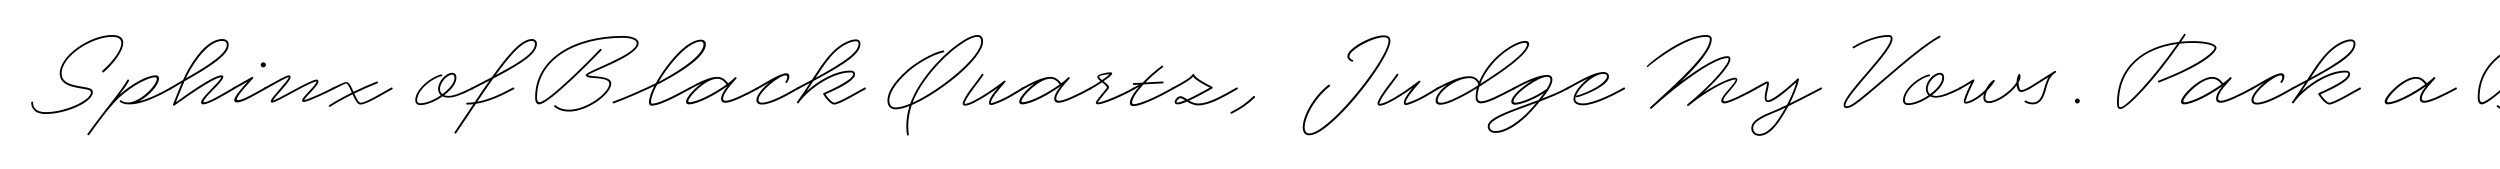 <svg width="4000" height="270" viewBox="0 0 4000 270" fill="none" xmlns="http://www.w3.org/2000/svg">
<g clip-path="url(#clip0_81_224)">
<path d="M4070.23 80.738C4060.03 91.538 3986.23 167.288 3970.78 166.988C3966.88 166.988 3964.33 163.388 3964.33 156.038C3964.33 92.588 4028.53 57.488 4104.28 57.488C4118.38 57.488 4129.93 61.388 4129.93 69.038C4129.93 89.138 4059.58 112.238 4048.33 120.188C4055.38 123.338 4086.13 120.338 4086.13 133.538C4086.13 150.488 4048.18 178.538 4018.63 178.538C4011.88 178.538 4002.88 177.338 3995.23 170.888C3993.73 169.688 3995.53 167.288 3997.03 168.488C4004.08 174.338 4012.18 175.538 4018.63 175.538C4046.83 175.538 4082.98 148.538 4082.98 133.838C4082.98 121.988 4046.98 127.238 4046.38 121.688C4045.93 121.688 4045.48 121.388 4045.33 120.938C4045.33 120.938 4045.18 120.938 4045.18 120.788C4045.18 120.788 4045.18 120.788 4045.18 120.638C4045.03 120.338 4045.18 119.588 4045.78 119.438V119.288C4047.88 112.988 4126.93 87.488 4126.93 69.038C4126.93 63.938 4117.78 60.488 4104.28 60.488C4031.53 60.488 3967.33 93.488 3967.33 155.888C3967.33 161.288 3968.98 163.538 3971.53 163.538C3986.83 161.888 4057.18 90.488 4067.98 78.638C4069.48 77.288 4071.58 79.238 4070.23 80.738Z" fill="black"/>
<path d="M3896.16 125.889C3880.11 143.139 3875.16 151.089 3874.86 157.689C3874.86 159.639 3875.91 161.289 3879.51 161.289C3888.36 160.989 3911.76 149.439 3928.86 140.139C3930.66 139.239 3931.86 141.939 3930.36 142.839C3912.66 152.439 3888.81 164.439 3879.06 164.439C3873.21 164.439 3871.71 161.289 3871.71 158.289C3871.71 152.739 3874.11 147.189 3881.31 138.189C3862.71 151.539 3834.36 166.989 3820.11 166.989C3817.11 166.989 3815.46 165.039 3815.46 162.639C3815.46 153.039 3845.46 123.039 3865.41 123.039C3871.41 123.039 3877.11 125.439 3882.81 133.089C3887.61 129.639 3891.51 126.339 3893.91 123.789C3895.26 122.439 3897.51 124.539 3896.16 125.889ZM3819.36 161.439C3819.21 162.789 3819.81 163.689 3821.76 163.689C3835.56 162.639 3862.86 147.489 3880.41 134.889C3875.01 128.139 3870.81 126.039 3865.41 126.039C3847.71 126.039 3820.71 153.189 3819.36 161.439Z" fill="black"/>
<path d="M3667.5 140.139C3676.2 135.639 3684.15 131.439 3691.35 127.539C3706.65 103.989 3718.05 86.439 3733.95 74.589C3743.55 67.389 3753.9 63.039 3761.55 63.039C3766.05 63.039 3768.75 66.039 3768.75 69.939C3768.75 85.389 3748.65 100.239 3693.45 129.789C3690.15 134.889 3686.7 140.289 3682.8 145.989C3702.15 128.289 3729.6 112.989 3752.55 112.989C3757.35 112.989 3760.2 115.089 3760.2 118.539C3760.2 127.089 3744.15 137.139 3712.8 150.939C3714.75 153.939 3717.6 157.389 3720.3 160.089C3723.3 162.789 3725.1 164.289 3726.9 164.289C3734.1 164.289 3763.95 146.139 3775.35 140.139C3777.15 139.239 3778.5 141.939 3776.85 142.839C3765.15 148.839 3735.6 167.289 3726.9 167.289C3724.2 167.289 3721.2 165.189 3718.5 162.489C3714.75 159.189 3711.45 154.539 3709.35 150.939C3708.9 149.889 3709.35 149.139 3710.1 148.839C3742.2 134.739 3757.2 124.389 3757.2 118.539C3757.2 116.439 3756 115.989 3752.55 115.989C3724.05 115.989 3686.1 142.089 3669.75 164.889C3668.7 166.389 3666.15 164.739 3667.35 163.089C3675.15 152.139 3681.9 142.089 3687.9 132.789C3682.05 135.939 3675.6 139.389 3669 142.839C3667.2 143.739 3665.85 141.039 3667.5 140.139ZM3735.75 76.989C3721.5 87.639 3710.85 103.389 3697.05 124.539C3748.35 96.489 3765.75 82.389 3765.75 69.939C3765.75 67.389 3764.4 66.039 3761.55 66.039C3755.1 66.039 3745.05 70.089 3735.75 76.989Z" fill="black"/>
<path d="M3602.9 140.139C3619.1 131.139 3640.1 117.189 3650.15 117.189C3653.6 117.189 3655.1 119.439 3655.1 122.439C3655.1 125.439 3653.6 128.889 3651.35 132.189C3650.45 133.389 3648.5 132.639 3648.65 131.139C3650.6 128.439 3651.65 125.739 3651.65 123.789C3651.65 121.839 3650.75 120.639 3648.95 120.639C3639.2 120.639 3606.5 146.439 3605.6 159.489C3605.45 162.489 3607.25 164.139 3611.15 164.289C3625.55 164.139 3650.45 149.739 3667.55 140.139C3669.35 139.239 3670.7 141.939 3668.9 142.839C3651.95 152.439 3627.05 167.289 3611 167.289C3605.3 167.289 3602.3 164.589 3602.3 160.089C3602.3 152.589 3611.75 141.339 3622.55 132.339C3616.4 135.789 3609.95 139.539 3604.4 142.839C3602.75 143.889 3601.25 141.189 3602.9 140.139Z" fill="black"/>
<path d="M3570.23 125.889C3554.18 143.139 3549.23 151.089 3548.93 157.689C3548.93 159.639 3549.98 161.289 3553.58 161.289C3562.43 160.989 3585.83 149.439 3602.93 140.139C3604.73 139.239 3605.93 141.939 3604.43 142.839C3586.73 152.439 3562.88 164.439 3553.13 164.439C3547.28 164.439 3545.78 161.289 3545.78 158.289C3545.78 152.739 3548.18 147.189 3555.38 138.189C3536.78 151.539 3508.43 166.989 3494.18 166.989C3491.18 166.989 3489.53 165.039 3489.53 162.639C3489.53 153.039 3519.53 123.039 3539.48 123.039C3545.48 123.039 3551.18 125.439 3556.88 133.089C3561.68 129.639 3565.58 126.339 3567.98 123.789C3569.33 122.439 3571.58 124.539 3570.23 125.889ZM3493.43 161.439C3493.28 162.789 3493.88 163.689 3495.83 163.689C3509.63 162.639 3536.93 147.489 3554.48 134.889C3549.08 128.139 3544.88 126.039 3539.48 126.039C3521.78 126.039 3494.78 153.189 3493.43 161.439Z" fill="black"/>
<path d="M3496.71 56.288C3494.46 59.739 3492.21 63.188 3489.96 66.638C3495.96 66.038 3502.11 65.739 3508.26 65.739C3532.41 65.739 3546.36 70.538 3546.36 76.538C3546.36 84.038 3526.26 104.138 3454.71 131.888C3452.76 132.638 3451.71 129.788 3453.51 129.188C3524.91 101.588 3543.36 81.038 3543.36 76.538C3543.36 72.939 3530.31 68.739 3508.26 68.739C3501.21 68.739 3494.46 69.038 3487.71 69.788C3448.41 126.788 3403.71 174.488 3392.61 174.488C3389.31 174.488 3387.21 171.938 3387.21 165.038C3387.21 105.338 3431.01 73.689 3485.91 67.088C3488.76 63.038 3491.46 58.839 3494.31 54.788C3495.36 52.989 3497.76 54.788 3496.71 56.288ZM3390.21 165.038C3390.21 170.438 3390.66 171.488 3392.91 171.488C3401.61 171.488 3444.51 126.338 3483.66 70.388C3431.61 77.288 3390.21 107.288 3390.21 165.038Z" fill="black"/>
<path d="M3323.79 157.689C3326.04 157.689 3327.69 159.639 3327.69 161.739C3327.69 163.689 3325.89 165.639 3323.79 165.639C3321.84 165.639 3319.89 163.839 3319.89 161.739C3319.89 159.489 3321.69 157.689 3323.79 157.689Z" fill="black"/>
<path d="M3245.18 140.139C3256.58 133.239 3280.88 117.789 3287.18 113.739C3287.33 113.589 3287.48 113.589 3287.63 113.589C3289.28 112.539 3290.78 115.089 3289.13 115.989L3288.68 116.439C3286.43 117.789 3281.63 121.089 3278.18 128.889C3275.78 134.139 3274.58 139.689 3272.33 147.039C3269.18 157.089 3264.23 166.989 3252.38 166.989C3246.08 166.989 3242.33 164.889 3239.93 163.689C3238.28 162.789 3239.63 160.089 3241.43 160.989C3243.83 162.189 3246.83 163.989 3252.38 163.989C3261.83 163.989 3266.33 156.189 3269.33 146.139C3271.58 138.789 3272.93 133.239 3275.48 127.689C3276.23 126.039 3276.98 124.539 3277.88 123.339C3267.83 129.639 3254.48 138.039 3246.68 142.839C3245.03 143.739 3243.53 141.189 3245.18 140.139Z" fill="black"/>
<path d="M3135.03 140.139C3139.98 137.589 3151.38 130.539 3156.78 127.239C3157.98 126.639 3159.48 127.989 3158.88 129.189C3154.38 138.639 3148.08 150.489 3145.38 160.539C3144.93 162.039 3143.28 162.939 3145.23 162.939C3151.98 162.339 3165.18 155.289 3176.73 143.589C3180.03 136.989 3184.98 131.139 3189.18 128.139C3190.68 127.089 3192.33 128.889 3191.28 130.389C3187.83 135.789 3183.78 140.739 3179.58 145.089C3177.78 148.839 3176.58 152.739 3176.58 156.039C3176.43 159.489 3177.93 161.889 3182.43 161.889C3195.18 161.889 3217.98 145.389 3226.38 131.739C3226.53 126.639 3227.88 120.639 3230.73 118.089C3231.78 117.939 3232.38 118.689 3232.38 119.889C3233.58 123.339 3232.38 127.689 3229.68 132.189C3229.83 138.789 3231.63 144.189 3234.18 144.189C3235.98 144.189 3239.28 142.989 3245.28 140.139C3247.08 139.239 3248.28 141.939 3246.48 142.839C3240.18 145.839 3236.28 147.339 3233.88 147.339C3230.43 147.339 3227.43 143.439 3226.68 136.839C3216.18 150.639 3195.18 164.889 3182.28 164.889C3176.13 164.889 3173.43 161.289 3173.43 156.489C3173.43 154.389 3173.73 152.289 3174.33 150.189C3163.53 159.639 3152.28 165.189 3146.73 165.639C3142.68 166.389 3141.33 163.539 3142.38 159.639C3144.78 151.089 3149.58 141.189 3153.93 132.639C3148.08 136.089 3140.13 140.889 3136.53 142.839C3134.88 143.739 3133.38 141.039 3135.03 140.139Z" fill="black"/>
<path d="M3086.62 121.989C3074.32 123.939 3047.77 142.989 3047.77 160.689C3047.77 162.789 3048.52 165.189 3053.02 165.189C3062.17 165.189 3074.77 159.939 3085.72 152.439C3082.57 149.739 3081.37 145.839 3081.37 142.389C3081.37 129.939 3094.12 116.439 3104.02 116.439C3108.07 116.439 3110.77 119.739 3110.62 124.239C3110.77 133.539 3102.22 143.889 3091.12 152.289C3092.77 153.039 3095.02 153.489 3097.72 153.489C3105.82 153.489 3117.07 149.139 3135.22 140.139C3136.87 139.239 3138.22 141.939 3136.57 142.839C3118.42 151.989 3106.87 156.189 3097.57 156.189C3093.67 156.189 3090.67 155.439 3088.42 154.239C3076.72 162.489 3062.92 168.189 3053.02 168.189C3046.57 168.189 3044.77 163.989 3044.77 160.689C3044.77 140.739 3074.32 120.789 3086.62 119.139C3088.72 119.139 3088.57 121.839 3086.62 121.989ZM3084.37 142.389C3084.37 144.939 3085.27 148.389 3088.12 150.639C3099.22 142.539 3107.62 132.489 3107.62 124.239C3107.62 121.989 3106.72 119.439 3103.72 119.439C3096.82 119.439 3084.37 131.139 3084.37 142.389Z" fill="black"/>
<path d="M2964.95 74.588C2980.4 65.288 3003.5 55.988 3021.5 55.988C3025.85 55.988 3028.1 57.938 3028.1 61.688C3028.1 72.038 3013.55 89.888 2991.5 115.538C2974.25 135.638 2952.8 159.788 2952.8 168.038C2952.8 170.288 2953.1 169.988 2954.75 169.988C2957.9 169.988 2962.1 168.638 2974.1 159.188C3009.2 131.738 3066.35 77.438 3102.5 57.338C3104.6 56.138 3105.95 58.838 3103.85 60.038C3068.3 79.688 3011.15 133.988 2976.05 161.588C2964.8 170.438 2958.95 172.988 2954.75 172.988C2952.5 172.988 2949.8 172.088 2949.8 168.038C2949.8 158.438 2972.3 133.238 2989.25 113.588C3011.15 88.088 3025.1 70.238 3025.1 61.688C3025.1 59.438 3024.65 58.988 3021.5 58.988C3003.35 58.988 2980.55 68.288 2966.3 77.138C2964.65 78.038 2963 75.638 2964.95 74.588Z" fill="black"/>
<path d="M2808.37 140.139C2817.07 135.189 2823.52 131.589 2825.32 130.989C2829.52 129.339 2830.72 131.139 2830.12 135.339C2829.37 142.089 2826.52 150.039 2826.52 154.839C2826.52 159.639 2826.22 160.389 2828.92 160.389C2834.92 160.389 2854.57 145.839 2875.87 125.889C2876.92 124.839 2878.72 125.889 2878.42 127.239C2875.12 140.439 2869.57 153.789 2863.72 165.489C2876.77 159.039 2892.07 151.089 2913.07 140.139C2914.87 139.239 2916.22 141.939 2914.57 142.839C2891.62 154.839 2875.27 163.239 2861.32 169.989C2852.92 185.739 2844.37 198.039 2840.32 202.389C2831.62 212.289 2823.67 217.389 2814.67 217.389C2806.27 217.389 2802.07 211.239 2802.07 205.089C2802.07 196.239 2809.72 188.889 2832.37 179.739C2841.22 176.139 2849.62 172.389 2859.07 167.739C2864.92 156.789 2870.62 144.039 2874.22 131.589C2853.97 150.039 2837.02 163.389 2828.92 163.389C2824.72 163.389 2823.52 160.389 2823.52 154.989C2823.52 149.139 2826.37 141.189 2827.12 135.039C2827.42 132.789 2828.77 132.789 2826.52 133.689C2825.32 134.289 2818.57 137.889 2809.87 142.839C2808.07 143.739 2806.72 141.189 2808.37 140.139ZM2805.07 205.089C2805.07 210.039 2808.52 214.389 2814.67 214.389C2822.47 214.389 2829.52 209.739 2838.22 200.289C2841.52 196.539 2849.02 185.889 2856.67 172.239C2848.57 176.139 2841.22 179.289 2833.57 182.439C2810.92 191.589 2805.07 198.339 2805.07 205.089Z" fill="black"/>
<path d="M2634.87 105.788C2647.32 93.038 2697.42 55.988 2729.37 55.988C2735.82 55.988 2738.82 58.388 2738.82 62.738C2738.82 79.388 2715.57 105.488 2689.77 130.388C2719.02 108.338 2748.87 89.888 2764.02 89.888C2767.62 89.888 2768.67 92.288 2768.67 94.838C2768.67 103.838 2749.17 126.188 2726.22 147.638C2750.37 132.038 2770.02 124.238 2776.17 124.238C2778.42 124.238 2779.77 125.738 2779.62 127.838C2779.32 134.738 2757.87 153.638 2757.42 159.788C2757.12 161.438 2757.72 162.338 2760.27 162.188C2768.82 161.438 2799.72 145.088 2808.42 140.138C2810.22 139.238 2811.57 141.788 2809.92 142.838C2800.92 148.088 2768.07 165.488 2759.07 165.488C2755.47 165.488 2753.97 163.538 2753.97 160.988C2753.97 153.188 2776.92 133.388 2776.92 127.838C2776.92 126.788 2776.92 127.238 2776.17 127.238C2768.52 127.238 2736.27 140.888 2701.62 169.388C2700.12 170.588 2698.32 168.188 2699.82 166.988C2731.02 141.638 2765.67 105.038 2765.67 94.838C2765.67 93.188 2765.82 92.888 2764.02 92.888C2741.22 93.188 2682.42 137.588 2646.27 170.288C2645.07 171.488 2643.87 172.538 2642.67 173.738C2641.17 175.088 2638.92 172.688 2640.42 171.488C2642.97 169.088 2645.67 166.688 2648.52 164.138C2682.72 132.788 2735.82 85.088 2735.82 62.738C2735.82 60.038 2734.32 58.988 2729.37 58.988C2698.62 58.988 2650.17 95.588 2637.57 106.088C2637.27 107.888 2634.42 107.888 2634.87 105.788Z" fill="black"/>
<path d="M2506.9 140.138C2530.15 127.388 2551.45 115.238 2565.25 115.238C2571.4 115.238 2574.4 118.238 2574.4 122.588C2574.4 132.638 2554.75 144.638 2531.2 153.188C2528.65 154.238 2525.8 155.288 2523.25 155.738C2521.3 156.038 2520.85 153.338 2522.65 152.888C2524.9 152.438 2527.6 151.538 2530.3 150.638C2554.15 142.088 2571.1 129.488 2571.1 122.288C2571.1 119.588 2569.9 118.238 2565.25 118.238C2549.2 118.238 2520.55 144.188 2520.55 158.588C2520.55 161.738 2523.1 165.488 2532.85 165.488C2547.25 165.488 2574.7 153.338 2597.95 140.138C2599.75 139.238 2601.1 141.788 2599.45 142.838C2575.9 156.038 2548.75 168.488 2532.85 168.488C2520.7 168.488 2517.55 163.088 2517.55 158.588C2517.55 148.988 2528.35 135.188 2540.95 125.738C2531.2 130.238 2519.95 136.388 2508.4 142.838C2506.75 143.738 2505.25 141.188 2506.9 140.138Z" fill="black"/>
<path d="M2421.5 140.139C2440.7 129.489 2462.45 119.889 2475.05 119.889C2487.05 119.889 2485.4 130.839 2478.35 142.239C2478.2 142.539 2477.9 142.689 2477.75 142.839C2477.9 142.989 2477.75 143.439 2477.6 143.889C2475.35 147.189 2471.75 152.139 2467.4 157.689C2481.95 152.139 2496.5 145.989 2506.85 140.139C2508.65 139.239 2510 141.939 2508.35 142.839C2496.5 149.439 2479.7 156.339 2463.65 162.489C2460.35 166.539 2456.75 170.739 2452.85 175.089C2431.25 199.389 2409.05 212.739 2392.85 212.739C2384 212.739 2380.4 207.489 2380.4 202.239C2380.4 192.489 2395.7 184.389 2427.2 172.689C2436.35 169.239 2448.8 164.739 2461.85 159.939C2465 155.889 2467.7 152.289 2470.1 149.139C2448.95 162.489 2430.2 167.589 2423.9 167.589C2420.15 167.589 2418.05 165.639 2418.05 162.789C2418.05 153.639 2435.45 138.489 2451.8 128.889C2442.5 132.639 2432.3 137.589 2423 142.839C2421.35 143.889 2419.85 141.039 2421.5 140.139ZM2475.35 141.789L2475.5 141.939V141.789C2475.5 141.639 2475.5 141.189 2475.65 140.739C2480.9 132.039 2484.05 122.889 2475.05 122.889C2462.15 122.889 2423.3 148.989 2421.65 161.739C2421.5 163.539 2422.7 164.439 2425.25 164.289C2432 163.839 2453.15 157.689 2475.35 141.789ZM2383.4 202.239C2383.4 206.439 2386.25 209.739 2392.85 209.739C2407.25 209.739 2429.6 196.689 2450.9 172.839C2453.3 170.139 2455.7 167.289 2457.95 164.589C2446.85 168.789 2436.35 172.539 2428.4 175.389C2396.9 187.239 2383.4 194.889 2383.4 202.239Z" fill="black"/>
<path d="M2325.88 161.439C2319.58 164.289 2310.88 167.589 2304.58 167.589C2299.33 167.589 2296.93 165.339 2296.93 160.989C2296.93 153.339 2305.03 143.139 2315.98 135.189C2311.33 137.439 2306.38 139.989 2300.98 142.839C2299.18 143.889 2297.98 141.039 2299.48 140.139C2321.08 128.889 2337.28 121.839 2350.93 121.989C2357.83 121.989 2362.93 124.689 2366.68 130.539C2374.63 111.339 2390.83 90.189 2414.38 75.489C2422.78 70.24 2432.38 65.439 2440.63 65.439C2443.78 65.439 2446.63 66.79 2446.63 70.24C2446.63 86.589 2400.28 117.039 2380.78 129.789C2376.13 132.939 2371.48 135.939 2366.98 138.789C2365.03 144.939 2363.98 150.639 2363.98 155.589C2363.98 159.939 2366.23 162.189 2369.83 162.189C2379.13 162.189 2400.13 151.389 2421.43 140.139C2423.23 139.239 2424.58 141.939 2422.93 142.839C2402.98 153.189 2381.08 165.339 2369.53 165.339C2364.28 165.339 2360.98 162.039 2360.98 155.439C2360.98 151.089 2361.58 146.289 2362.93 141.339C2351.83 148.239 2340.13 154.989 2325.88 161.439ZM2416.03 77.889C2392.03 92.889 2375.83 115.089 2368.48 134.139C2372.08 131.889 2375.53 129.639 2379.13 127.389C2397.58 115.239 2442.73 85.389 2443.18 71.289C2443.33 69.04 2441.68 68.589 2439.73 68.589C2432.98 68.589 2423.68 73.09 2416.03 77.889ZM2300.23 160.239C2300.23 163.239 2301.73 164.439 2305.33 164.439C2310.28 164.439 2318.68 161.439 2324.53 158.739C2339.98 151.839 2352.28 144.489 2364.28 136.989C2364.58 136.089 2364.88 135.039 2365.18 134.139C2362.03 127.989 2357.98 124.989 2351.23 124.989C2329.93 124.989 2301.28 146.439 2300.23 160.239Z" fill="black"/>
<path d="M2237.14 120.188C2231.59 129.188 2211.04 153.038 2207.14 164.588C2206.69 166.088 2206.39 166.088 2207.89 166.088C2210.89 166.088 2217.19 163.538 2221.24 161.438C2238.34 152.738 2254.99 141.038 2270.29 129.338C2271.64 128.288 2273.59 130.088 2272.24 131.588L2271.94 131.738C2259.34 145.988 2249.14 158.138 2249.14 164.588C2249.14 165.938 2248.84 165.488 2250.64 164.888C2269.99 159.338 2287.99 146.888 2299.39 140.138C2301.19 139.238 2302.69 141.788 2301.04 142.838C2289.64 149.588 2271.49 161.888 2251.69 167.888C2248.39 168.788 2246.14 167.588 2246.14 164.588C2246.14 158.588 2251.99 150.188 2260.09 140.738C2248.09 149.288 2235.64 157.538 2222.59 164.138C2218.39 166.238 2212.24 169.088 2207.89 169.088C2204.14 169.088 2203.54 166.088 2204.29 163.538C2208.49 151.088 2228.74 127.838 2234.59 118.688C2235.64 117.038 2238.19 118.538 2237.14 120.188Z" fill="black"/>
<path d="M2162.53 98.438C2159.08 96.938 2155.78 94.238 2155.78 90.338C2155.78 87.188 2157.58 83.588 2161.63 79.838C2172.73 68.888 2198.23 56.588 2214.13 56.588C2221.03 56.588 2224.63 59.588 2224.63 65.288C2224.63 87.488 2170.78 161.438 2129.98 196.688C2116.03 208.838 2103.73 216.488 2094.88 216.488C2071.78 216.488 2089.03 164.588 2125.03 136.088C2126.68 134.288 2129.08 136.538 2127.88 138.038C2094.43 163.388 2076.28 213.488 2094.88 213.488C2102.53 213.488 2114.23 206.138 2127.58 194.438C2167.63 159.788 2221.63 86.138 2221.63 65.288C2221.63 61.088 2219.08 59.588 2214.13 59.588C2200.93 59.588 2175.73 71.288 2164.63 81.488C2161.18 84.788 2159.08 87.488 2159.08 90.338C2159.08 93.338 2161.78 94.838 2164.78 96.338C2165.83 97.538 2163.88 99.488 2162.53 98.438Z" fill="black"/>
<path d="M1969.63 179.138C1984.78 171.338 1992.58 165.938 2005.48 153.938C2006.83 152.438 2009.08 154.688 2007.88 156.038C1994.98 168.038 1986.28 174.038 1970.83 181.838C1969.18 182.738 1967.83 180.038 1969.63 179.138Z" fill="black"/>
<path d="M1875.85 140.138C1894 130.838 1906.6 122.738 1907.65 119.288C1908.85 118.238 1910.2 117.938 1910.95 119.438C1911.4 124.538 1934.95 136.838 1938.7 138.338C1940.2 138.938 1941.1 140.738 1939.45 141.788C1924.3 150.188 1912 156.788 1902.7 160.988C1906.75 163.388 1911.55 165.638 1916.95 165.638C1932.85 165.638 1952.2 154.988 1978.3 140.138C1980.1 139.088 1981.45 141.938 1979.8 142.838C1953.7 157.688 1934.35 168.638 1916.95 168.638C1910.05 168.638 1903.9 165.488 1899.25 162.638C1892.5 165.488 1887.55 166.988 1884.25 166.988C1880.65 166.988 1879.45 165.038 1879.45 163.388C1879.45 159.638 1884.1 153.938 1888.9 153.938C1892.05 153.938 1894.45 155.738 1899.55 159.038C1908.25 155.138 1920.25 148.838 1935.7 140.288C1928.65 136.838 1912.15 127.988 1909 122.588C1906.45 126.188 1896.55 132.788 1877.35 142.838C1875.55 143.888 1874.2 141.038 1875.85 140.138ZM1882.45 163.388C1882.45 164.288 1882.15 163.988 1884.25 163.988C1886.5 163.988 1890.4 162.788 1895.95 160.538C1892.65 158.288 1891.15 157.388 1889.2 156.938C1886.2 156.938 1882.45 160.838 1882.45 163.388Z" fill="black"/>
<path d="M1813.89 140.14C1815.69 139.24 1819.14 137.29 1822.29 135.49C1819.59 135.64 1816.89 135.79 1814.19 135.94C1812.24 136.09 1811.94 133.09 1813.89 132.94C1818.84 132.64 1823.49 132.34 1828.29 132.19C1837.29 122.59 1848.09 113.29 1858.89 105.19C1860.39 104.14 1862.34 106.39 1860.69 107.59C1850.49 114.94 1841.19 123.49 1832.79 131.89C1841.94 131.44 1850.94 130.99 1860.24 130.39C1862.19 130.24 1862.34 133.24 1860.39 133.39C1850.04 133.99 1839.99 134.59 1829.79 135.04C1829.49 135.34 1829.19 135.64 1829.04 135.79C1818.24 147.34 1811.79 157.69 1811.34 163.69C1811.34 165.34 1812.09 166.54 1814.34 166.69C1824.54 166.09 1848.99 155.44 1875.84 140.14C1877.64 139.24 1878.99 141.94 1877.34 142.84C1849.29 158.59 1824.54 169.84 1813.44 169.84C1809.84 169.84 1807.74 168.04 1807.74 164.89C1807.74 158.74 1812.99 149.74 1822.14 138.94C1819.44 140.44 1816.74 142.09 1815.09 142.84C1813.29 143.74 1812.09 141.04 1813.89 140.14Z" fill="black"/>
<path d="M1743.86 140.139C1750.31 136.689 1756.01 133.089 1760.81 129.789C1759.61 128.889 1758.56 127.989 1757.66 126.939C1756.46 125.589 1755.71 124.089 1755.71 122.739C1755.71 118.839 1770.71 115.689 1776.56 115.689C1780.01 115.689 1780.01 117.789 1778.66 119.589C1777.46 121.089 1772.81 125.139 1765.76 130.089C1768.16 131.889 1770.71 133.689 1772.21 135.639C1773.86 137.289 1775.96 139.239 1772.96 142.989C1761.11 157.389 1757.96 160.989 1756.46 163.839L1756.31 164.139L1756.76 163.989C1764.26 163.989 1795.61 150.489 1813.76 140.139C1815.41 139.239 1816.91 141.789 1815.26 142.839C1796.81 153.489 1765.61 166.989 1756.76 166.989C1754.06 166.989 1752.41 165.189 1753.76 162.639C1755.71 158.889 1758.86 155.589 1770.56 141.189C1771.61 139.989 1770.56 138.489 1769.36 137.139C1768.01 135.339 1765.61 133.539 1763.21 131.739C1758.11 135.189 1752.11 139.089 1745.36 142.839C1743.56 143.739 1742.21 141.189 1743.86 140.139ZM1759.91 125.139C1760.81 126.039 1762.01 127.089 1763.21 128.139C1769.36 123.939 1773.56 120.489 1775.36 118.689C1769.36 118.989 1758.71 120.789 1758.71 122.739C1758.71 123.789 1758.86 123.789 1759.91 125.139Z" fill="black"/>
<path d="M1635.76 140.139C1654.81 129.639 1669.51 123.039 1680.46 123.039C1686.46 123.039 1692.31 125.439 1698.01 133.239C1702.81 129.639 1706.56 126.489 1708.96 123.789C1710.31 122.439 1712.56 124.539 1711.21 125.889C1695.16 143.139 1690.21 152.289 1689.91 157.689C1689.91 159.639 1691.11 161.289 1694.56 161.289C1703.41 160.989 1726.81 149.439 1743.91 140.139C1745.71 139.239 1747.06 141.939 1745.41 142.839C1727.71 152.439 1703.86 164.439 1694.11 164.439C1688.26 164.439 1686.76 161.289 1686.76 158.289C1686.76 153.489 1689.46 147.339 1696.81 137.889C1678.21 151.239 1649.71 166.989 1635.31 166.989C1632.01 166.989 1630.66 165.039 1630.66 162.639C1630.66 156.789 1642.06 142.989 1655.56 133.389C1650.01 135.939 1643.86 139.089 1637.26 142.839C1635.46 143.739 1634.11 141.039 1635.76 140.139ZM1634.41 161.439C1634.41 162.789 1634.86 163.689 1636.81 163.539C1650.61 162.639 1678.06 147.639 1695.61 135.039C1690.21 128.139 1685.86 126.039 1680.46 126.039C1662.76 126.039 1635.76 153.189 1634.41 161.439Z" fill="black"/>
<path d="M1573.42 120.188C1567.87 129.188 1547.32 153.038 1543.42 164.588C1542.97 166.088 1542.67 166.088 1544.17 166.088C1547.17 166.088 1553.47 163.538 1557.52 161.438C1574.62 152.738 1591.27 141.038 1606.57 129.338C1607.92 128.288 1609.87 130.088 1608.52 131.588L1608.22 131.738C1595.62 145.988 1585.42 158.138 1585.42 164.588C1585.42 165.938 1585.12 165.488 1586.92 164.888C1606.27 159.338 1624.27 146.888 1635.67 140.138C1637.47 139.238 1638.97 141.788 1637.32 142.838C1625.92 149.588 1607.77 161.888 1587.97 167.888C1584.67 168.788 1582.42 167.588 1582.42 164.588C1582.42 158.588 1588.27 150.188 1596.37 140.738C1584.37 149.288 1571.92 157.538 1558.87 164.138C1554.67 166.238 1548.52 169.088 1544.17 169.088C1540.42 169.088 1539.82 166.088 1540.57 163.538C1544.77 151.088 1565.02 127.838 1570.87 118.688C1571.92 117.038 1574.47 118.538 1573.42 120.188Z" fill="black"/>
<path d="M1509.62 83.738C1493.27 86.738 1467.17 102.488 1454.72 113.288C1429.82 135.038 1422.92 150.788 1422.92 160.988C1422.92 167.588 1426.07 171.938 1433.27 171.938C1439.27 171.938 1447.22 169.688 1456.37 165.938C1468.22 131.738 1502.27 92.738 1530.62 72.038C1544.27 61.838 1555.82 55.988 1564.22 55.988C1569.17 55.988 1572.92 59.288 1572.92 66.338C1572.92 93.788 1503.77 148.838 1458.77 168.188C1458.62 168.638 1458.47 169.238 1458.32 169.688C1453.67 184.238 1452.02 199.988 1454.12 215.288C1454.42 217.088 1451.42 217.538 1451.12 215.588C1448.87 200.438 1450.52 184.538 1455.17 169.688C1446.62 172.988 1439.12 174.938 1433.27 174.938C1423.97 174.938 1419.92 168.938 1419.92 160.988C1419.92 149.288 1427.42 133.088 1452.77 111.038C1465.67 99.938 1491.77 84.038 1509.02 80.738C1510.97 80.438 1511.42 83.288 1509.62 83.738ZM1532.87 74.138C1505.57 93.938 1472.57 131.288 1460.12 164.288C1504.07 144.488 1569.92 91.238 1569.92 66.338C1569.92 61.838 1567.97 58.988 1564.07 58.988C1556.87 58.988 1546.22 64.238 1532.87 74.138Z" fill="black"/>
<path d="M1275.41 140.139C1284.11 135.639 1292.06 131.439 1299.26 127.539C1314.56 103.989 1325.96 86.439 1341.86 74.589C1351.46 67.389 1361.81 63.039 1369.46 63.039C1373.96 63.039 1376.66 66.039 1376.66 69.939C1376.66 85.389 1356.56 100.239 1301.36 129.789C1298.06 134.889 1294.61 140.289 1290.71 145.989C1310.06 128.289 1337.51 112.989 1360.46 112.989C1365.26 112.989 1368.11 115.089 1368.11 118.539C1368.11 127.089 1352.06 137.139 1320.71 150.939C1322.66 153.939 1325.51 157.389 1328.21 160.089C1331.21 162.789 1333.01 164.289 1334.81 164.289C1342.01 164.289 1371.86 146.139 1383.26 140.139C1385.06 139.239 1386.41 141.939 1384.76 142.839C1373.06 148.839 1343.51 167.289 1334.81 167.289C1332.11 167.289 1329.11 165.189 1326.41 162.489C1322.66 159.189 1319.36 154.539 1317.26 150.939C1316.81 149.889 1317.26 149.139 1318.01 148.839C1350.11 134.739 1365.11 124.389 1365.11 118.539C1365.11 116.439 1363.91 115.989 1360.46 115.989C1331.96 115.989 1294.01 142.089 1277.66 164.889C1276.61 166.389 1274.06 164.739 1275.26 163.089C1283.06 152.139 1289.81 142.089 1295.81 132.789C1289.96 135.939 1283.51 139.389 1276.91 142.839C1275.11 143.739 1273.76 141.039 1275.41 140.139ZM1343.66 76.989C1329.41 87.639 1318.76 103.389 1304.96 124.539C1356.26 96.489 1373.66 82.389 1373.66 69.939C1373.66 67.389 1372.31 66.039 1369.46 66.039C1363.01 66.039 1352.96 70.089 1343.66 76.989Z" fill="black"/>
<path d="M1210.81 140.139C1227.01 131.139 1248.01 117.189 1258.06 117.189C1261.51 117.189 1263.01 119.439 1263.01 122.439C1263.01 125.439 1261.51 128.889 1259.26 132.189C1258.36 133.389 1256.41 132.639 1256.56 131.139C1258.51 128.439 1259.56 125.739 1259.56 123.789C1259.56 121.839 1258.66 120.639 1256.86 120.639C1247.11 120.639 1214.41 146.439 1213.51 159.489C1213.36 162.489 1215.16 164.139 1219.06 164.289C1233.46 164.139 1258.36 149.739 1275.46 140.139C1277.26 139.239 1278.61 141.939 1276.81 142.839C1259.86 152.439 1234.96 167.289 1218.91 167.289C1213.21 167.289 1210.21 164.589 1210.21 160.089C1210.21 152.589 1219.66 141.339 1230.46 132.339C1224.31 135.789 1217.86 139.539 1212.31 142.839C1210.66 143.889 1209.16 141.189 1210.81 140.139Z" fill="black"/>
<path d="M1102.7 140.139C1121.75 129.639 1136.45 123.039 1147.4 123.039C1153.4 123.039 1159.25 125.439 1164.95 133.239C1169.75 129.639 1173.5 126.489 1175.9 123.789C1177.25 122.439 1179.5 124.539 1178.15 125.889C1162.1 143.139 1157.15 152.289 1156.85 157.689C1156.85 159.639 1158.05 161.289 1161.5 161.289C1170.35 160.989 1193.75 149.439 1210.85 140.139C1212.65 139.239 1214 141.939 1212.35 142.839C1194.65 152.439 1170.8 164.439 1161.05 164.439C1155.2 164.439 1153.7 161.289 1153.7 158.289C1153.7 153.489 1156.4 147.339 1163.75 137.889C1145.15 151.239 1116.65 166.989 1102.25 166.989C1098.95 166.989 1097.6 165.039 1097.6 162.639C1097.6 156.789 1109 142.989 1122.5 133.389C1116.95 135.939 1110.8 139.089 1104.2 142.839C1102.4 143.739 1101.05 141.039 1102.7 140.139ZM1101.35 161.439C1101.35 162.789 1101.8 163.689 1103.75 163.539C1117.55 162.639 1145 147.639 1162.55 135.039C1157.15 128.139 1152.8 126.039 1147.4 126.039C1129.7 126.039 1102.7 153.189 1101.35 161.439Z" fill="black"/>
<path d="M980.862 162.638C1001.26 155.438 1033.36 140.888 1049.11 133.238C1061.86 109.988 1083.16 83.738 1098.46 72.938C1107.01 66.938 1114.81 63.488 1121.71 63.488C1126.06 63.488 1129.36 65.738 1129.36 70.838C1129.36 87.788 1101.76 108.638 1058.56 132.038C1057.06 132.788 1054.66 133.988 1051.36 135.488C1045.66 146.138 1041.91 156.038 1041.61 163.088C1041.46 164.888 1042.06 165.938 1044.16 165.788C1058.41 165.038 1092.61 145.388 1102.66 140.138C1104.31 139.238 1105.81 141.938 1104.01 142.838C1093.66 148.238 1058.26 169.088 1042.96 169.088C1039.96 169.088 1038.31 167.288 1038.31 164.288C1038.31 157.388 1041.46 147.938 1046.71 137.738C1030.06 145.688 1001.11 158.588 982.212 165.338C980.562 166.088 979.062 163.388 980.862 162.638ZM1102.51 73.988C1087.06 84.338 1066.81 108.638 1054.06 130.838C1055.26 130.238 1056.31 129.638 1057.06 129.338C1098.61 106.988 1124.11 86.438 1125.61 72.188C1125.91 68.888 1124.41 66.488 1121.11 66.488C1116.31 66.488 1109.86 69.038 1102.51 73.988Z" fill="black"/>
<path d="M962.122 80.738C951.922 91.538 878.122 167.288 862.672 166.988C858.772 166.988 856.222 163.388 856.222 156.038C856.222 92.588 920.422 57.488 996.172 57.488C1010.27 57.488 1021.82 61.388 1021.82 69.038C1021.82 89.138 951.472 112.238 940.222 120.188C947.272 123.338 978.022 120.338 978.022 133.538C978.022 150.488 940.072 178.538 910.522 178.538C903.772 178.538 894.772 177.338 887.122 170.888C885.622 169.688 887.422 167.288 888.922 168.488C895.972 174.338 904.072 175.538 910.522 175.538C938.722 175.538 974.872 148.538 974.872 133.838C974.872 121.988 938.872 127.238 938.272 121.688C937.822 121.688 937.372 121.388 937.222 120.938C937.222 120.938 937.072 120.938 937.072 120.788C937.072 120.788 937.072 120.788 937.072 120.638C936.922 120.338 937.072 119.588 937.672 119.438V119.288C939.772 112.988 1018.82 87.488 1018.82 69.038C1018.82 63.938 1009.67 60.488 996.172 60.488C923.422 60.488 859.222 93.488 859.222 155.888C859.222 161.288 860.872 163.538 863.422 163.538C878.722 161.888 949.072 90.488 959.872 78.638C961.372 77.288 963.472 79.238 962.122 80.738Z" fill="black"/>
<path d="M747.454 164.289C751.504 164.289 755.554 163.989 759.604 163.389C767.404 151.539 775.354 139.839 783.154 128.889C775.054 133.089 766.054 137.739 756.154 142.839C754.354 143.739 753.004 141.039 754.654 140.139C766.954 133.839 777.604 128.439 786.904 123.489C798.304 107.439 809.554 92.889 820.054 81.639C834.754 65.889 844.954 62.44 851.104 62.44C856.354 62.44 859.054 65.74 859.054 69.939C859.054 76.84 854.854 84.34 843.004 93.639C832.954 101.589 816.904 111.039 789.154 125.739C780.754 137.439 772.204 150.039 763.654 162.789C782.404 159.339 801.304 150.639 820.654 140.139C822.454 139.239 823.804 141.939 822.154 142.839C801.754 153.789 781.354 163.089 761.404 166.089C750.754 182.139 740.104 198.189 729.754 213.189C728.704 214.839 726.154 213.039 727.354 211.389C737.104 197.139 747.304 181.839 757.354 166.689C754.054 167.139 750.754 167.289 747.454 167.289C745.504 167.289 745.504 164.289 747.454 164.289ZM822.304 83.74C813.004 93.639 803.254 106.239 793.054 120.189C817.504 107.139 832.054 98.439 841.204 91.24C852.154 82.689 855.754 76.09 855.904 70.54C856.054 67.54 854.404 65.439 850.804 65.439C845.854 65.439 836.404 68.74 822.304 83.74Z" fill="black"/>
<path d="M706.244 121.989C693.944 123.939 667.394 142.989 667.394 160.689C667.394 162.789 668.144 165.189 672.644 165.189C681.794 165.189 694.394 159.939 705.344 152.439C702.194 149.739 700.994 145.839 700.994 142.389C700.994 129.939 713.744 116.439 723.644 116.439C727.694 116.439 730.394 119.739 730.244 124.239C730.394 133.539 721.844 143.889 710.744 152.289C712.394 153.039 714.644 153.489 717.344 153.489C725.444 153.489 736.694 149.139 754.844 140.139C756.494 139.239 757.844 141.939 756.194 142.839C738.044 151.989 726.494 156.189 717.194 156.189C713.294 156.189 710.294 155.439 708.044 154.239C696.344 162.489 682.544 168.189 672.644 168.189C666.194 168.189 664.394 163.989 664.394 160.689C664.394 140.739 693.944 120.789 706.244 119.139C708.344 119.139 708.194 121.839 706.244 121.989ZM703.994 142.389C703.994 144.939 704.894 148.389 707.744 150.639C718.844 142.539 727.244 132.489 727.244 124.239C727.244 121.989 726.344 119.439 723.344 119.439C716.444 119.439 703.994 131.139 703.994 142.389Z" fill="black"/>
<path d="M526.73 168.339C536.63 161.889 549.38 154.839 562.88 148.239C560.48 142.839 558.53 138.189 556.58 135.789C554.18 132.489 553.88 133.539 549.98 135.039C547.13 136.389 542.33 138.639 534.23 142.839C532.43 143.739 531.08 141.039 532.73 140.139C541.13 135.939 546.38 133.539 549.53 132.339C554.33 130.689 556.28 130.689 559.43 134.739C561.38 137.289 563.33 141.789 565.58 146.889C578.03 140.739 591.08 135.039 602.78 130.539C604.73 129.789 605.78 132.639 603.98 133.239C592.28 137.889 579.23 143.589 566.93 149.589L567.08 150.189C570.38 157.239 573.68 164.439 576.98 164.439C585.23 164.439 610.73 148.539 626.03 140.139C627.83 139.239 629.18 141.939 627.53 142.839C611.93 151.239 586.58 167.289 576.83 167.289C571.28 167.289 567.83 158.889 564.53 151.689C564.38 151.389 564.23 151.239 564.08 150.939C550.73 157.539 538.13 164.439 528.23 170.739C526.58 171.939 525.08 169.239 526.73 168.339Z" fill="black"/>
<path d="M423.16 140.139C446.41 127.389 457.96 120.639 462.01 120.639C464.26 120.639 465.61 122.289 464.71 124.539C463.36 131.589 440.86 153.189 436.66 160.989C446.71 157.539 475.81 139.989 494.41 131.589C499.36 129.189 503.41 127.689 505.96 127.389C508.21 126.789 510.16 128.589 509.26 131.289C508.51 137.739 489.46 154.089 486.61 160.239C494.71 158.589 524.11 144.939 532.66 140.139C534.31 139.239 535.81 141.939 534.16 142.839C525.01 147.789 494.26 162.039 487.06 163.089C484.36 163.689 482.41 162.189 483.61 159.639C484.66 154.089 506.11 136.389 506.56 130.239C504.16 130.539 500.26 132.039 495.61 134.139C476.11 143.139 444.46 162.489 436.21 164.139C434.41 164.889 432.31 163.239 433.66 160.989C433.36 156.489 460.96 129.639 462.16 123.489C462.16 123.639 462.01 123.639 461.86 123.639C458.86 123.639 448.21 129.789 424.66 142.839C422.86 143.739 421.51 141.039 423.16 140.139Z" fill="black"/>
<path d="M421.362 99.639C423.612 99.789 425.412 101.589 425.412 103.839C425.412 105.939 423.462 107.889 421.362 107.889C419.112 107.889 417.162 106.089 417.162 103.839C417.162 101.589 419.112 99.639 421.362 99.639ZM404.862 125.589C400.962 129.939 379.812 151.689 378.912 158.739C378.762 159.789 379.512 160.239 381.312 160.239C389.262 159.639 407.112 149.289 423.162 140.139C424.962 139.239 426.312 141.939 424.662 142.839C407.262 152.739 388.212 163.989 379.212 163.989C376.062 163.989 374.712 162.189 374.712 160.239C374.712 154.539 387.462 140.139 396.312 130.539C388.512 134.889 378.312 140.589 374.562 142.839C372.762 143.739 371.562 141.039 373.062 140.139C378.612 136.989 397.362 126.339 403.062 123.189C404.562 122.289 406.212 124.239 404.862 125.589Z" fill="black"/>
<path d="M272.135 140.139C277.985 136.539 285.785 132.039 292.835 127.989C295.385 122.289 298.235 116.439 301.385 110.889C318.935 80.139 337.985 62.44 355.835 62.44C362.435 62.44 365.885 66.189 365.885 71.59C365.885 80.29 360.485 93.04 304.085 124.989C301.385 126.489 298.385 128.139 295.085 130.089C289.685 142.239 285.335 154.089 281.435 163.689C297.335 152.289 339.335 121.389 354.335 120.489C356.285 120.339 357.935 122.139 357.035 123.939C355.835 132.189 325.535 156.189 325.535 162.939C325.535 163.239 325.835 163.689 326.435 163.689C333.335 163.689 354.185 151.389 373.235 140.139C374.885 139.239 376.235 141.789 374.585 142.839C355.835 153.939 334.085 166.989 325.085 166.989C322.535 166.989 321.185 165.189 321.785 163.239C322.385 155.139 350.735 132.639 354.185 123.489C338.735 125.139 289.385 161.889 278.885 168.939C277.835 169.839 276.185 168.489 276.785 167.139C280.535 158.139 285.035 145.689 290.735 132.639C284.735 136.089 278.585 139.839 273.635 142.839C271.985 143.739 270.485 141.339 272.135 140.139ZM304.085 112.389C301.685 116.589 299.435 120.939 297.335 125.289C299.135 124.239 300.935 123.339 302.585 122.289C358.535 90.49 362.885 78.04 362.885 71.74C362.885 67.54 360.335 65.439 355.835 65.439C340.235 65.439 321.185 82.24 304.085 112.389Z" fill="black"/>
<path d="M203.629 127.988C204.679 126.338 207.379 127.538 206.329 129.488C203.179 135.488 197.929 142.838 191.179 151.688C210.379 134.438 235.129 120.488 249.379 120.488C252.679 120.488 254.479 122.588 254.479 125.288C254.479 135.488 239.029 153.488 222.379 162.038C232.729 159.488 248.329 153.638 272.179 140.138C273.979 139.238 275.179 141.788 273.529 142.838C229.579 167.738 212.779 166.988 205.129 166.988C198.529 166.988 194.179 164.588 192.079 163.088C190.429 161.738 192.379 159.488 193.879 160.688C195.679 162.038 198.979 163.988 205.129 163.988C222.679 163.988 249.679 138.488 250.879 126.488C250.879 124.688 250.129 123.788 248.179 123.638C232.879 124.538 202.279 143.138 183.679 163.088C179.329 167.888 174.829 173.288 169.729 179.438C161.329 190.238 152.179 202.388 142.579 215.888C142.429 216.038 142.129 216.188 141.979 216.338C140.629 216.938 139.129 215.438 140.029 214.088C140.179 213.788 140.479 213.638 140.629 213.338C148.129 202.838 155.029 193.688 161.179 185.738C180.979 159.638 197.029 140.438 203.629 127.988Z" fill="black"/>
<path d="M163.7 113.288C186.65 93.188 210.2 58.988 179.45 58.988C147.2 58.988 98.6 89.588 98.6 117.488C98.6 123.188 100.85 127.238 104.45 130.088C111.2 135.488 122.9 137.288 132.5 138.938C140.15 140.288 148.55 140.888 148.55 147.488C148.55 163.688 105.35 182.438 73.25 182.438C63.65 182.438 57.2 179.888 54.05 175.388C50.75 172.238 50 168.038 50 163.988C50 162.038 53 162.038 53 163.988C53 168.188 53.75 171.788 56.9 174.488C59.45 176.888 63.95 179.438 73.25 179.438C104.75 179.438 145.4 160.388 145.4 147.938C145.4 143.588 139.4 143.288 131.9 141.938C122.3 140.288 110.3 138.638 102.65 132.488C98.45 129.188 95.6 124.238 95.6 117.488C95.6 88.688 144.5 55.988 179.45 55.988C213.65 55.988 192.5 92.438 165.8 115.688C164.3 116.738 162.2 114.638 163.7 113.288Z" fill="black"/>
</g>
<defs>
<clipPath id="clip0_81_224">
<rect width="4000" height="270" fill="white"/>
</clipPath>
</defs>
</svg>
